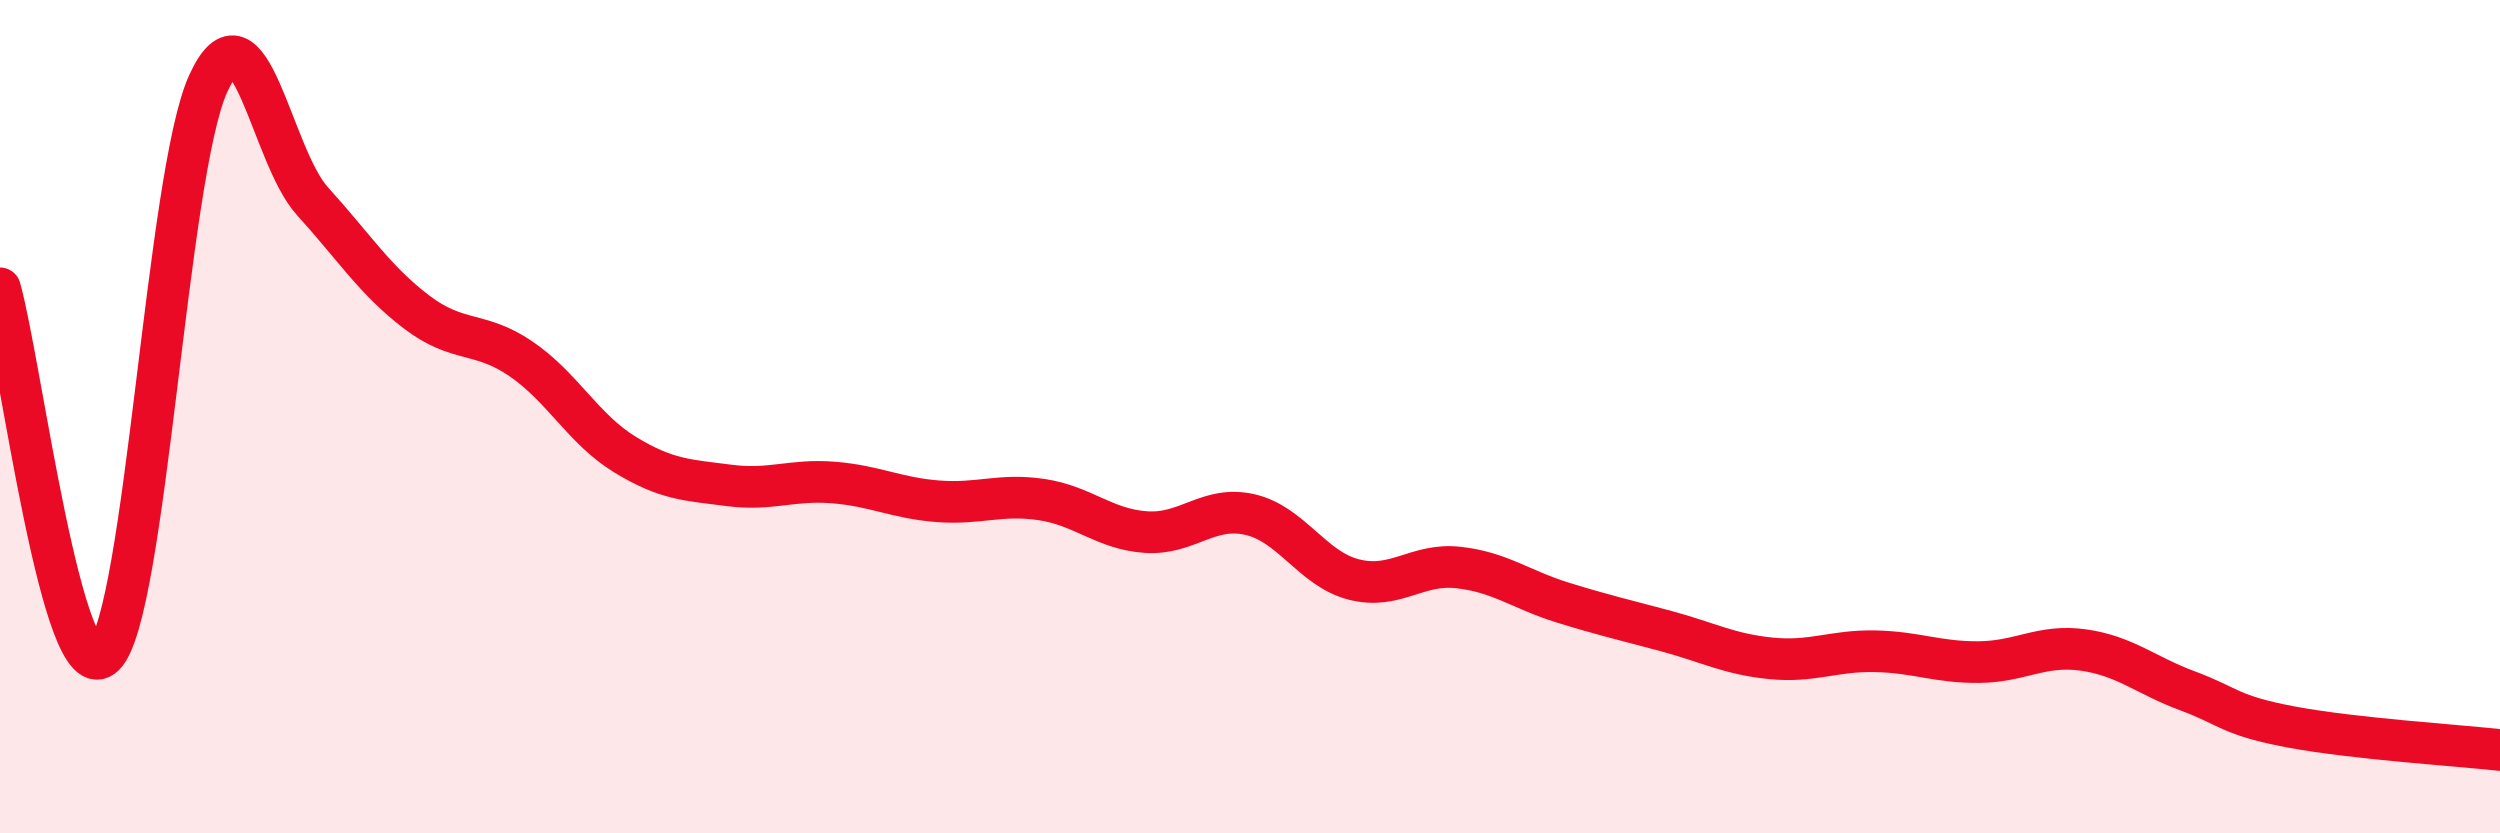 
    <svg width="60" height="20" viewBox="0 0 60 20" xmlns="http://www.w3.org/2000/svg">
      <path
        d="M 0,6.92 C 0.5,8.68 1.5,16.71 2.5,15.73 C 3.5,14.75 4,4.18 5,2 C 6,-0.18 6.5,3.73 7.5,4.83 C 8.5,5.93 9,6.73 10,7.49 C 11,8.25 11.5,7.93 12.5,8.61 C 13.5,9.29 14,10.3 15,10.91 C 16,11.52 16.5,11.52 17.5,11.65 C 18.5,11.78 19,11.5 20,11.58 C 21,11.66 21.5,11.95 22.5,12.03 C 23.5,12.11 24,11.84 25,11.99 C 26,12.14 26.5,12.7 27.5,12.77 C 28.5,12.84 29,12.12 30,12.35 C 31,12.58 31.5,13.66 32.5,13.91 C 33.5,14.16 34,13.51 35,13.62 C 36,13.73 36.5,14.15 37.5,14.46 C 38.5,14.77 39,14.88 40,15.15 C 41,15.42 41.5,15.7 42.5,15.8 C 43.5,15.9 44,15.61 45,15.63 C 46,15.65 46.5,15.9 47.5,15.89 C 48.5,15.88 49,15.46 50,15.6 C 51,15.74 51.5,16.21 52.5,16.58 C 53.5,16.95 53.5,17.17 55,17.45 C 56.5,17.73 59,17.89 60,18L60 20L0 20Z"
        fill="#EB0A25"
        opacity="0.1"
        stroke-linecap="round"
        stroke-linejoin="round"
      />
      <path
        d="M 0,6.92 C 0.5,8.68 1.5,16.71 2.5,15.73 C 3.5,14.75 4,4.18 5,2 C 6,-0.18 6.5,3.73 7.5,4.83 C 8.5,5.93 9,6.73 10,7.49 C 11,8.25 11.5,7.93 12.5,8.61 C 13.5,9.29 14,10.3 15,10.91 C 16,11.52 16.5,11.52 17.5,11.65 C 18.5,11.78 19,11.5 20,11.58 C 21,11.66 21.5,11.95 22.5,12.03 C 23.5,12.11 24,11.84 25,11.99 C 26,12.14 26.5,12.7 27.5,12.77 C 28.5,12.84 29,12.12 30,12.35 C 31,12.58 31.5,13.66 32.5,13.91 C 33.5,14.16 34,13.51 35,13.62 C 36,13.73 36.5,14.15 37.5,14.46 C 38.5,14.77 39,14.88 40,15.15 C 41,15.42 41.5,15.7 42.5,15.8 C 43.5,15.9 44,15.61 45,15.63 C 46,15.65 46.5,15.9 47.5,15.89 C 48.5,15.88 49,15.46 50,15.6 C 51,15.74 51.5,16.21 52.5,16.58 C 53.5,16.95 53.5,17.17 55,17.45 C 56.5,17.73 59,17.89 60,18"
        stroke="#EB0A25"
        stroke-width="1"
        fill="none"
        stroke-linecap="round"
        stroke-linejoin="round"
      />
    </svg>
  